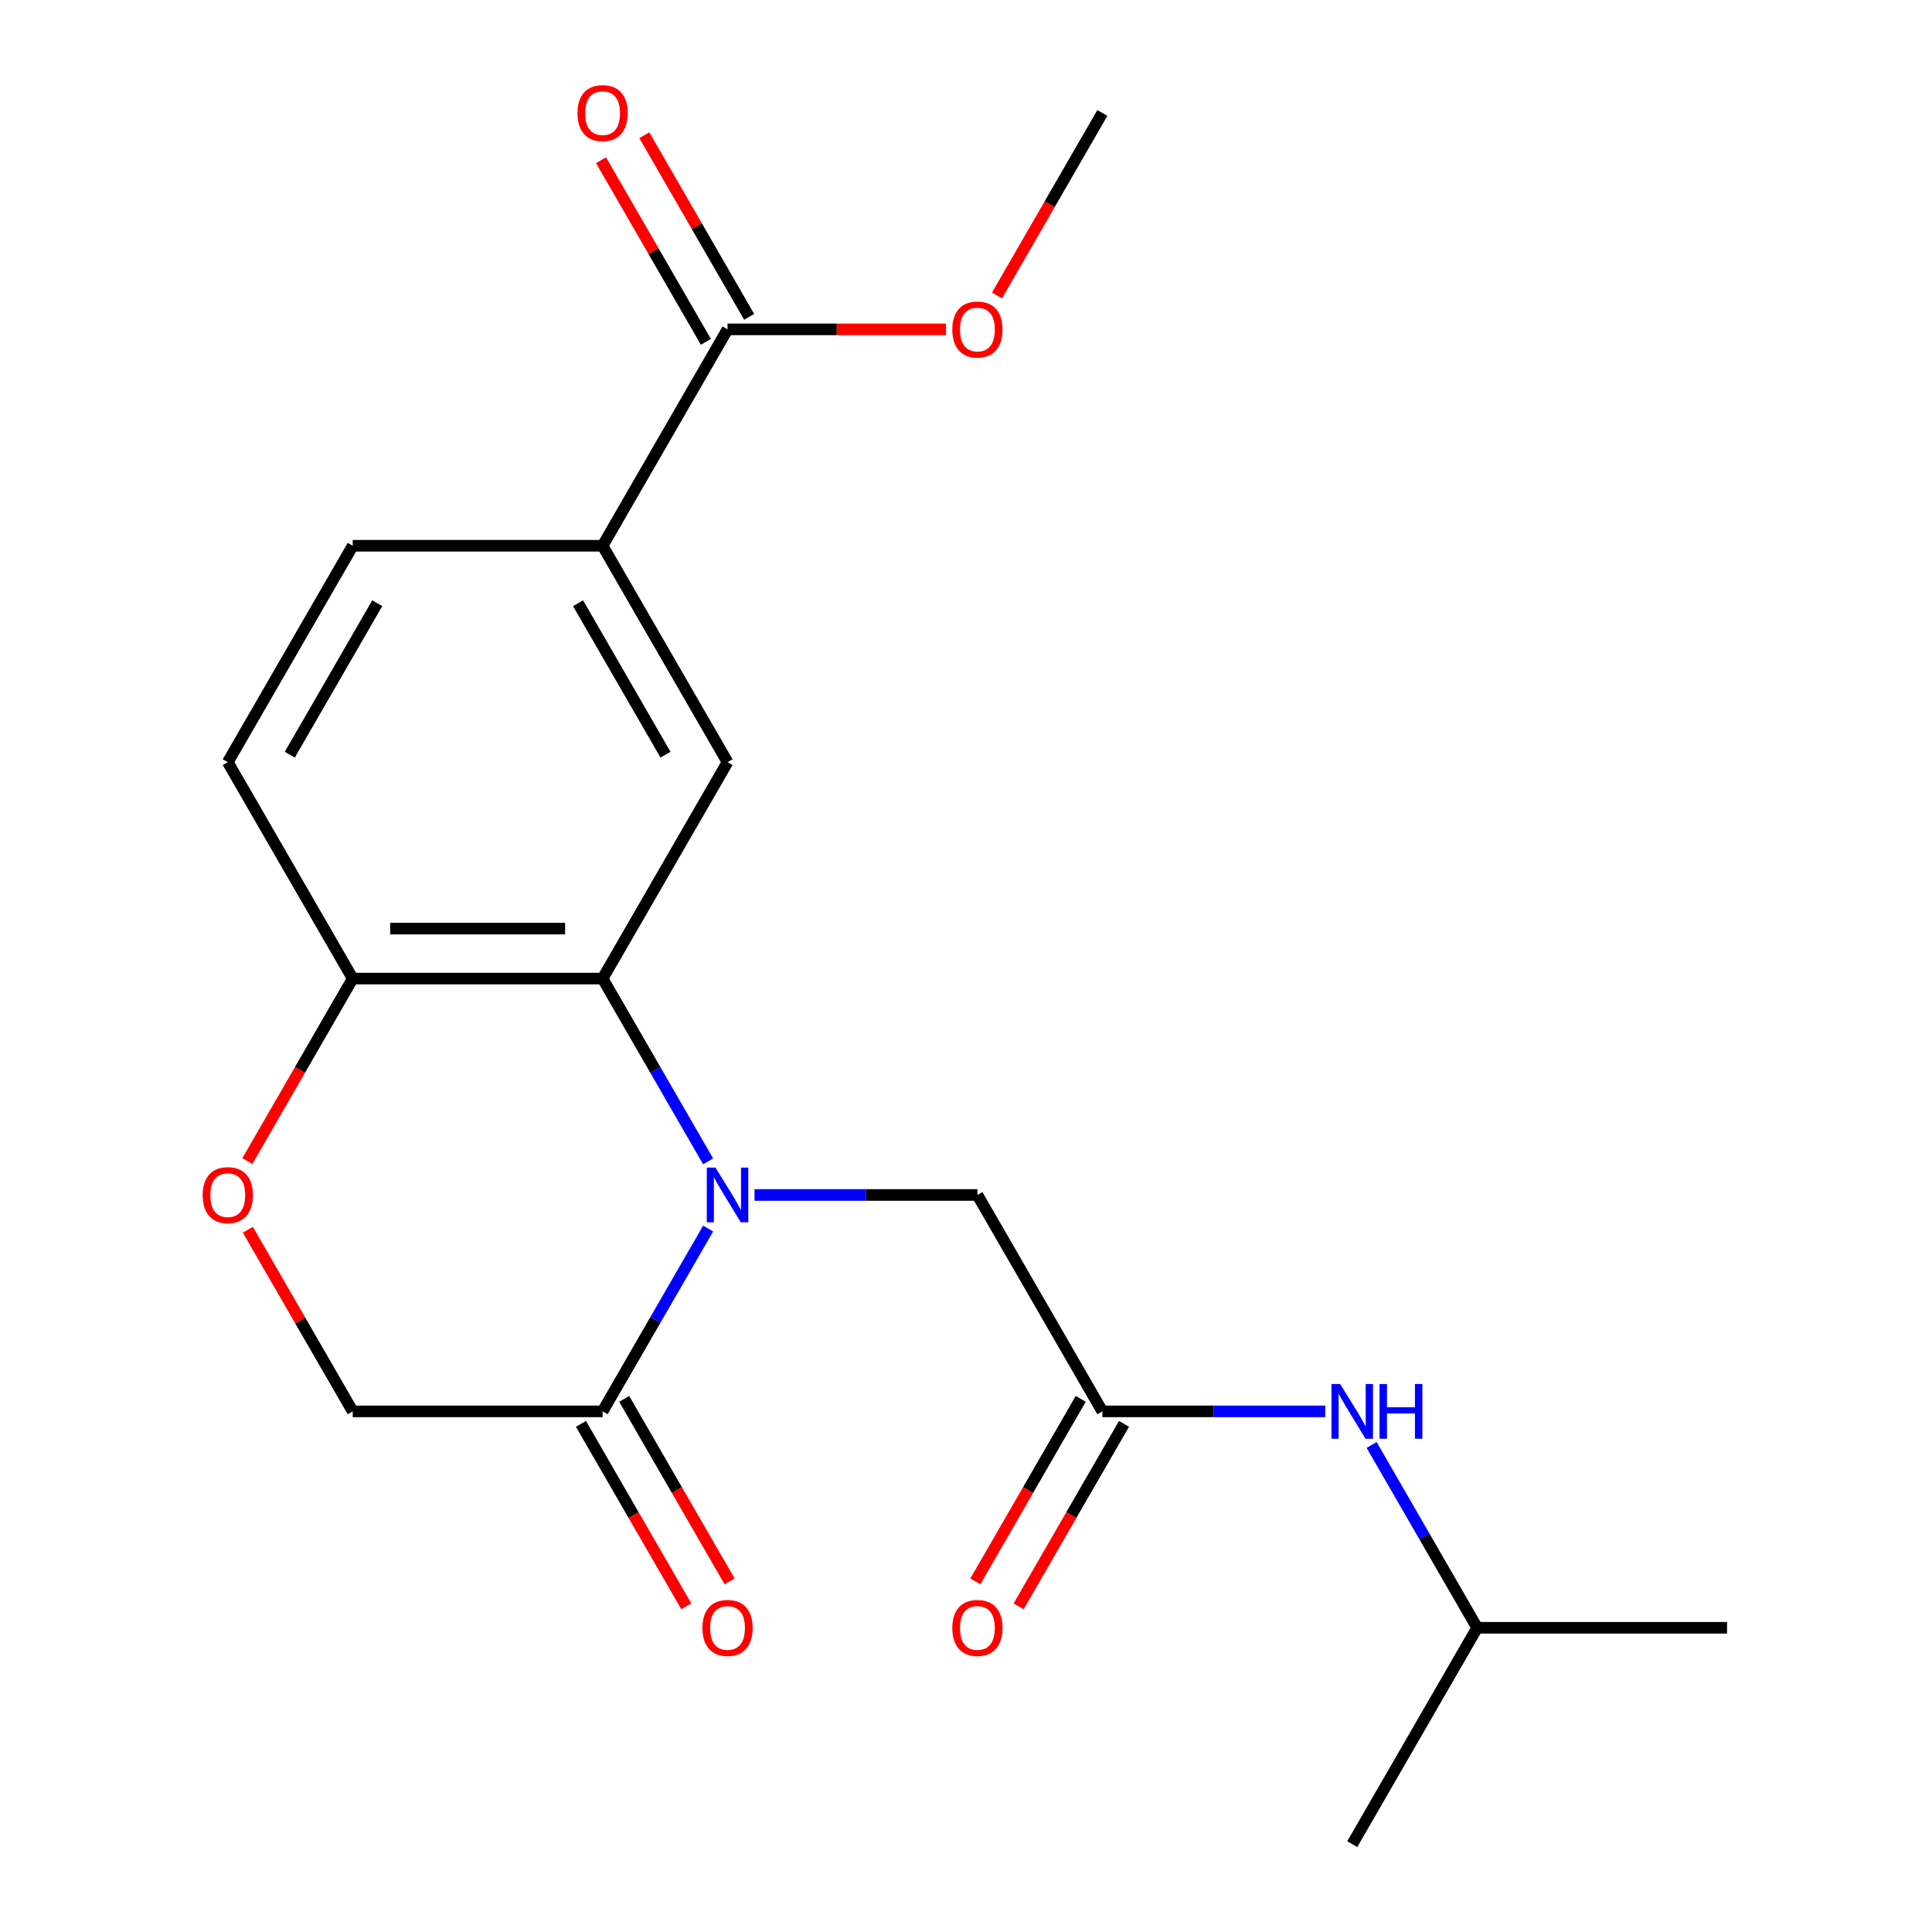<?xml version='1.0' encoding='iso-8859-1'?>
<svg version='1.1' baseProfile='full'
              xmlns='http://www.w3.org/2000/svg'
                      xmlns:rdkit='http://www.rdkit.org/xml'
                      xmlns:xlink='http://www.w3.org/1999/xlink'
                  xml:space='preserve'
width='1000px' height='1000px' viewBox='0 0 1000 1000'>
<!-- END OF HEADER -->
<rect style='opacity:1.0;fill:#FFFFFF;stroke:none' width='1000' height='1000' x='0' y='0'> </rect>
<path class='bond-0' d='M 366.528,601.124 L 339.215,553.816' style='fill:none;fill-rule:evenodd;stroke:#0000FF;stroke-width:6px;stroke-linecap:butt;stroke-linejoin:miter;stroke-opacity:1' />
<path class='bond-0' d='M 339.215,553.816 L 311.902,506.508' style='fill:none;fill-rule:evenodd;stroke:#000000;stroke-width:6px;stroke-linecap:butt;stroke-linejoin:miter;stroke-opacity:1' />
<path class='bond-1' d='M 366.528,635.911 L 339.215,683.219' style='fill:none;fill-rule:evenodd;stroke:#0000FF;stroke-width:6px;stroke-linecap:butt;stroke-linejoin:miter;stroke-opacity:1' />
<path class='bond-1' d='M 339.215,683.219 L 311.902,730.527' style='fill:none;fill-rule:evenodd;stroke:#000000;stroke-width:6px;stroke-linecap:butt;stroke-linejoin:miter;stroke-opacity:1' />
<path class='bond-7' d='M 390.544,618.517 L 448.226,618.517' style='fill:none;fill-rule:evenodd;stroke:#0000FF;stroke-width:6px;stroke-linecap:butt;stroke-linejoin:miter;stroke-opacity:1' />
<path class='bond-7' d='M 448.226,618.517 L 505.908,618.517' style='fill:none;fill-rule:evenodd;stroke:#000000;stroke-width:6px;stroke-linecap:butt;stroke-linejoin:miter;stroke-opacity:1' />
<path class='bond-2' d='M 311.902,506.508 L 376.571,394.498' style='fill:none;fill-rule:evenodd;stroke:#000000;stroke-width:6px;stroke-linecap:butt;stroke-linejoin:miter;stroke-opacity:1' />
<path class='bond-8' d='M 311.902,506.508 L 182.565,506.508' style='fill:none;fill-rule:evenodd;stroke:#000000;stroke-width:6px;stroke-linecap:butt;stroke-linejoin:miter;stroke-opacity:1' />
<path class='bond-8' d='M 292.501,480.64 L 201.965,480.64' style='fill:none;fill-rule:evenodd;stroke:#000000;stroke-width:6px;stroke-linecap:butt;stroke-linejoin:miter;stroke-opacity:1' />
<path class='bond-9' d='M 311.902,730.527 L 182.565,730.527' style='fill:none;fill-rule:evenodd;stroke:#000000;stroke-width:6px;stroke-linecap:butt;stroke-linejoin:miter;stroke-opacity:1' />
<path class='bond-11' d='M 300.701,736.993 L 327.968,784.221' style='fill:none;fill-rule:evenodd;stroke:#000000;stroke-width:6px;stroke-linecap:butt;stroke-linejoin:miter;stroke-opacity:1' />
<path class='bond-11' d='M 327.968,784.221 L 355.235,831.449' style='fill:none;fill-rule:evenodd;stroke:#FF0000;stroke-width:6px;stroke-linecap:butt;stroke-linejoin:miter;stroke-opacity:1' />
<path class='bond-11' d='M 323.103,724.06 L 350.37,771.288' style='fill:none;fill-rule:evenodd;stroke:#000000;stroke-width:6px;stroke-linecap:butt;stroke-linejoin:miter;stroke-opacity:1' />
<path class='bond-11' d='M 350.37,771.288 L 377.637,818.516' style='fill:none;fill-rule:evenodd;stroke:#FF0000;stroke-width:6px;stroke-linecap:butt;stroke-linejoin:miter;stroke-opacity:1' />
<path class='bond-5' d='M 376.571,394.498 L 311.902,282.489' style='fill:none;fill-rule:evenodd;stroke:#000000;stroke-width:6px;stroke-linecap:butt;stroke-linejoin:miter;stroke-opacity:1' />
<path class='bond-5' d='M 344.468,390.631 L 299.2,312.224' style='fill:none;fill-rule:evenodd;stroke:#000000;stroke-width:6px;stroke-linecap:butt;stroke-linejoin:miter;stroke-opacity:1' />
<path class='bond-3' d='M 570.577,730.527 L 505.908,618.517' style='fill:none;fill-rule:evenodd;stroke:#000000;stroke-width:6px;stroke-linecap:butt;stroke-linejoin:miter;stroke-opacity:1' />
<path class='bond-10' d='M 570.577,730.527 L 628.259,730.527' style='fill:none;fill-rule:evenodd;stroke:#000000;stroke-width:6px;stroke-linecap:butt;stroke-linejoin:miter;stroke-opacity:1' />
<path class='bond-10' d='M 628.259,730.527 L 685.94,730.527' style='fill:none;fill-rule:evenodd;stroke:#0000FF;stroke-width:6px;stroke-linecap:butt;stroke-linejoin:miter;stroke-opacity:1' />
<path class='bond-13' d='M 559.376,724.06 L 532.109,771.288' style='fill:none;fill-rule:evenodd;stroke:#000000;stroke-width:6px;stroke-linecap:butt;stroke-linejoin:miter;stroke-opacity:1' />
<path class='bond-13' d='M 532.109,771.288 L 504.841,818.516' style='fill:none;fill-rule:evenodd;stroke:#FF0000;stroke-width:6px;stroke-linecap:butt;stroke-linejoin:miter;stroke-opacity:1' />
<path class='bond-13' d='M 581.778,736.993 L 554.51,784.221' style='fill:none;fill-rule:evenodd;stroke:#000000;stroke-width:6px;stroke-linecap:butt;stroke-linejoin:miter;stroke-opacity:1' />
<path class='bond-13' d='M 554.51,784.221 L 527.243,831.449' style='fill:none;fill-rule:evenodd;stroke:#FF0000;stroke-width:6px;stroke-linecap:butt;stroke-linejoin:miter;stroke-opacity:1' />
<path class='bond-4' d='M 128.284,636.511 L 155.424,683.519' style='fill:none;fill-rule:evenodd;stroke:#FF0000;stroke-width:6px;stroke-linecap:butt;stroke-linejoin:miter;stroke-opacity:1' />
<path class='bond-4' d='M 155.424,683.519 L 182.565,730.527' style='fill:none;fill-rule:evenodd;stroke:#000000;stroke-width:6px;stroke-linecap:butt;stroke-linejoin:miter;stroke-opacity:1' />
<path class='bond-21' d='M 128.03,600.964 L 155.297,553.736' style='fill:none;fill-rule:evenodd;stroke:#FF0000;stroke-width:6px;stroke-linecap:butt;stroke-linejoin:miter;stroke-opacity:1' />
<path class='bond-21' d='M 155.297,553.736 L 182.565,506.508' style='fill:none;fill-rule:evenodd;stroke:#000000;stroke-width:6px;stroke-linecap:butt;stroke-linejoin:miter;stroke-opacity:1' />
<path class='bond-6' d='M 311.902,282.489 L 376.571,170.48' style='fill:none;fill-rule:evenodd;stroke:#000000;stroke-width:6px;stroke-linecap:butt;stroke-linejoin:miter;stroke-opacity:1' />
<path class='bond-22' d='M 311.902,282.489 L 182.565,282.489' style='fill:none;fill-rule:evenodd;stroke:#000000;stroke-width:6px;stroke-linecap:butt;stroke-linejoin:miter;stroke-opacity:1' />
<path class='bond-12' d='M 387.772,164.013 L 360.631,117.005' style='fill:none;fill-rule:evenodd;stroke:#000000;stroke-width:6px;stroke-linecap:butt;stroke-linejoin:miter;stroke-opacity:1' />
<path class='bond-12' d='M 360.631,117.005 L 333.491,69.997' style='fill:none;fill-rule:evenodd;stroke:#FF0000;stroke-width:6px;stroke-linecap:butt;stroke-linejoin:miter;stroke-opacity:1' />
<path class='bond-12' d='M 365.37,176.946 L 338.23,129.938' style='fill:none;fill-rule:evenodd;stroke:#000000;stroke-width:6px;stroke-linecap:butt;stroke-linejoin:miter;stroke-opacity:1' />
<path class='bond-12' d='M 338.23,129.938 L 311.089,82.93' style='fill:none;fill-rule:evenodd;stroke:#FF0000;stroke-width:6px;stroke-linecap:butt;stroke-linejoin:miter;stroke-opacity:1' />
<path class='bond-16' d='M 376.571,170.48 L 433.123,170.48' style='fill:none;fill-rule:evenodd;stroke:#000000;stroke-width:6px;stroke-linecap:butt;stroke-linejoin:miter;stroke-opacity:1' />
<path class='bond-16' d='M 433.123,170.48 L 489.674,170.48' style='fill:none;fill-rule:evenodd;stroke:#FF0000;stroke-width:6px;stroke-linecap:butt;stroke-linejoin:miter;stroke-opacity:1' />
<path class='bond-15' d='M 182.565,506.508 L 117.896,394.498' style='fill:none;fill-rule:evenodd;stroke:#000000;stroke-width:6px;stroke-linecap:butt;stroke-linejoin:miter;stroke-opacity:1' />
<path class='bond-17' d='M 709.956,747.92 L 737.269,795.228' style='fill:none;fill-rule:evenodd;stroke:#0000FF;stroke-width:6px;stroke-linecap:butt;stroke-linejoin:miter;stroke-opacity:1' />
<path class='bond-17' d='M 737.269,795.228 L 764.583,842.536' style='fill:none;fill-rule:evenodd;stroke:#000000;stroke-width:6px;stroke-linecap:butt;stroke-linejoin:miter;stroke-opacity:1' />
<path class='bond-14' d='M 182.565,282.489 L 117.896,394.498' style='fill:none;fill-rule:evenodd;stroke:#000000;stroke-width:6px;stroke-linecap:butt;stroke-linejoin:miter;stroke-opacity:1' />
<path class='bond-14' d='M 195.266,312.224 L 149.998,390.631' style='fill:none;fill-rule:evenodd;stroke:#000000;stroke-width:6px;stroke-linecap:butt;stroke-linejoin:miter;stroke-opacity:1' />
<path class='bond-18' d='M 516.042,152.926 L 543.309,105.698' style='fill:none;fill-rule:evenodd;stroke:#FF0000;stroke-width:6px;stroke-linecap:butt;stroke-linejoin:miter;stroke-opacity:1' />
<path class='bond-18' d='M 543.309,105.698 L 570.577,58.47' style='fill:none;fill-rule:evenodd;stroke:#000000;stroke-width:6px;stroke-linecap:butt;stroke-linejoin:miter;stroke-opacity:1' />
<path class='bond-19' d='M 764.583,842.536 L 893.92,842.536' style='fill:none;fill-rule:evenodd;stroke:#000000;stroke-width:6px;stroke-linecap:butt;stroke-linejoin:miter;stroke-opacity:1' />
<path class='bond-20' d='M 764.583,842.536 L 699.914,954.545' style='fill:none;fill-rule:evenodd;stroke:#000000;stroke-width:6px;stroke-linecap:butt;stroke-linejoin:miter;stroke-opacity:1' />
<path  class='atom-0' d='M 370.311 604.357
L 379.591 619.357
Q 380.511 620.837, 381.991 623.517
Q 383.471 626.197, 383.551 626.357
L 383.551 604.357
L 387.311 604.357
L 387.311 632.677
L 383.431 632.677
L 373.471 616.277
Q 372.311 614.357, 371.071 612.157
Q 369.871 609.957, 369.511 609.277
L 369.511 632.677
L 365.831 632.677
L 365.831 604.357
L 370.311 604.357
' fill='#0000FF'/>
<path  class='atom-5' d='M 104.896 618.597
Q 104.896 611.797, 108.256 607.997
Q 111.616 604.197, 117.896 604.197
Q 124.176 604.197, 127.536 607.997
Q 130.896 611.797, 130.896 618.597
Q 130.896 625.477, 127.496 629.397
Q 124.096 633.277, 117.896 633.277
Q 111.656 633.277, 108.256 629.397
Q 104.896 625.517, 104.896 618.597
M 117.896 630.077
Q 122.216 630.077, 124.536 627.197
Q 126.896 624.277, 126.896 618.597
Q 126.896 613.037, 124.536 610.237
Q 122.216 607.397, 117.896 607.397
Q 113.576 607.397, 111.216 610.197
Q 108.896 612.997, 108.896 618.597
Q 108.896 624.317, 111.216 627.197
Q 113.576 630.077, 117.896 630.077
' fill='#FF0000'/>
<path  class='atom-11' d='M 693.654 716.367
L 702.934 731.367
Q 703.854 732.847, 705.334 735.527
Q 706.814 738.207, 706.894 738.367
L 706.894 716.367
L 710.654 716.367
L 710.654 744.687
L 706.774 744.687
L 696.814 728.287
Q 695.654 726.367, 694.414 724.167
Q 693.214 721.967, 692.854 721.287
L 692.854 744.687
L 689.174 744.687
L 689.174 716.367
L 693.654 716.367
' fill='#0000FF'/>
<path  class='atom-11' d='M 714.054 716.367
L 717.894 716.367
L 717.894 728.407
L 732.374 728.407
L 732.374 716.367
L 736.214 716.367
L 736.214 744.687
L 732.374 744.687
L 732.374 731.607
L 717.894 731.607
L 717.894 744.687
L 714.054 744.687
L 714.054 716.367
' fill='#0000FF'/>
<path  class='atom-12' d='M 363.571 842.616
Q 363.571 835.816, 366.931 832.016
Q 370.291 828.216, 376.571 828.216
Q 382.851 828.216, 386.211 832.016
Q 389.571 835.816, 389.571 842.616
Q 389.571 849.496, 386.171 853.416
Q 382.771 857.296, 376.571 857.296
Q 370.331 857.296, 366.931 853.416
Q 363.571 849.536, 363.571 842.616
M 376.571 854.096
Q 380.891 854.096, 383.211 851.216
Q 385.571 848.296, 385.571 842.616
Q 385.571 837.056, 383.211 834.256
Q 380.891 831.416, 376.571 831.416
Q 372.251 831.416, 369.891 834.216
Q 367.571 837.016, 367.571 842.616
Q 367.571 848.336, 369.891 851.216
Q 372.251 854.096, 376.571 854.096
' fill='#FF0000'/>
<path  class='atom-13' d='M 298.902 58.55
Q 298.902 51.75, 302.262 47.95
Q 305.622 44.15, 311.902 44.15
Q 318.182 44.15, 321.542 47.95
Q 324.902 51.75, 324.902 58.55
Q 324.902 65.43, 321.502 69.35
Q 318.102 73.23, 311.902 73.23
Q 305.662 73.23, 302.262 69.35
Q 298.902 65.47, 298.902 58.55
M 311.902 70.03
Q 316.222 70.03, 318.542 67.15
Q 320.902 64.23, 320.902 58.55
Q 320.902 52.99, 318.542 50.19
Q 316.222 47.35, 311.902 47.35
Q 307.582 47.35, 305.222 50.15
Q 302.902 52.95, 302.902 58.55
Q 302.902 64.27, 305.222 67.15
Q 307.582 70.03, 311.902 70.03
' fill='#FF0000'/>
<path  class='atom-14' d='M 492.908 842.616
Q 492.908 835.816, 496.268 832.016
Q 499.628 828.216, 505.908 828.216
Q 512.188 828.216, 515.548 832.016
Q 518.908 835.816, 518.908 842.616
Q 518.908 849.496, 515.508 853.416
Q 512.108 857.296, 505.908 857.296
Q 499.668 857.296, 496.268 853.416
Q 492.908 849.536, 492.908 842.616
M 505.908 854.096
Q 510.228 854.096, 512.548 851.216
Q 514.908 848.296, 514.908 842.616
Q 514.908 837.056, 512.548 834.256
Q 510.228 831.416, 505.908 831.416
Q 501.588 831.416, 499.228 834.216
Q 496.908 837.016, 496.908 842.616
Q 496.908 848.336, 499.228 851.216
Q 501.588 854.096, 505.908 854.096
' fill='#FF0000'/>
<path  class='atom-17' d='M 492.908 170.56
Q 492.908 163.76, 496.268 159.96
Q 499.628 156.16, 505.908 156.16
Q 512.188 156.16, 515.548 159.96
Q 518.908 163.76, 518.908 170.56
Q 518.908 177.44, 515.508 181.36
Q 512.108 185.24, 505.908 185.24
Q 499.668 185.24, 496.268 181.36
Q 492.908 177.48, 492.908 170.56
M 505.908 182.04
Q 510.228 182.04, 512.548 179.16
Q 514.908 176.24, 514.908 170.56
Q 514.908 165, 512.548 162.2
Q 510.228 159.36, 505.908 159.36
Q 501.588 159.36, 499.228 162.16
Q 496.908 164.96, 496.908 170.56
Q 496.908 176.28, 499.228 179.16
Q 501.588 182.04, 505.908 182.04
' fill='#FF0000'/>
</svg>
